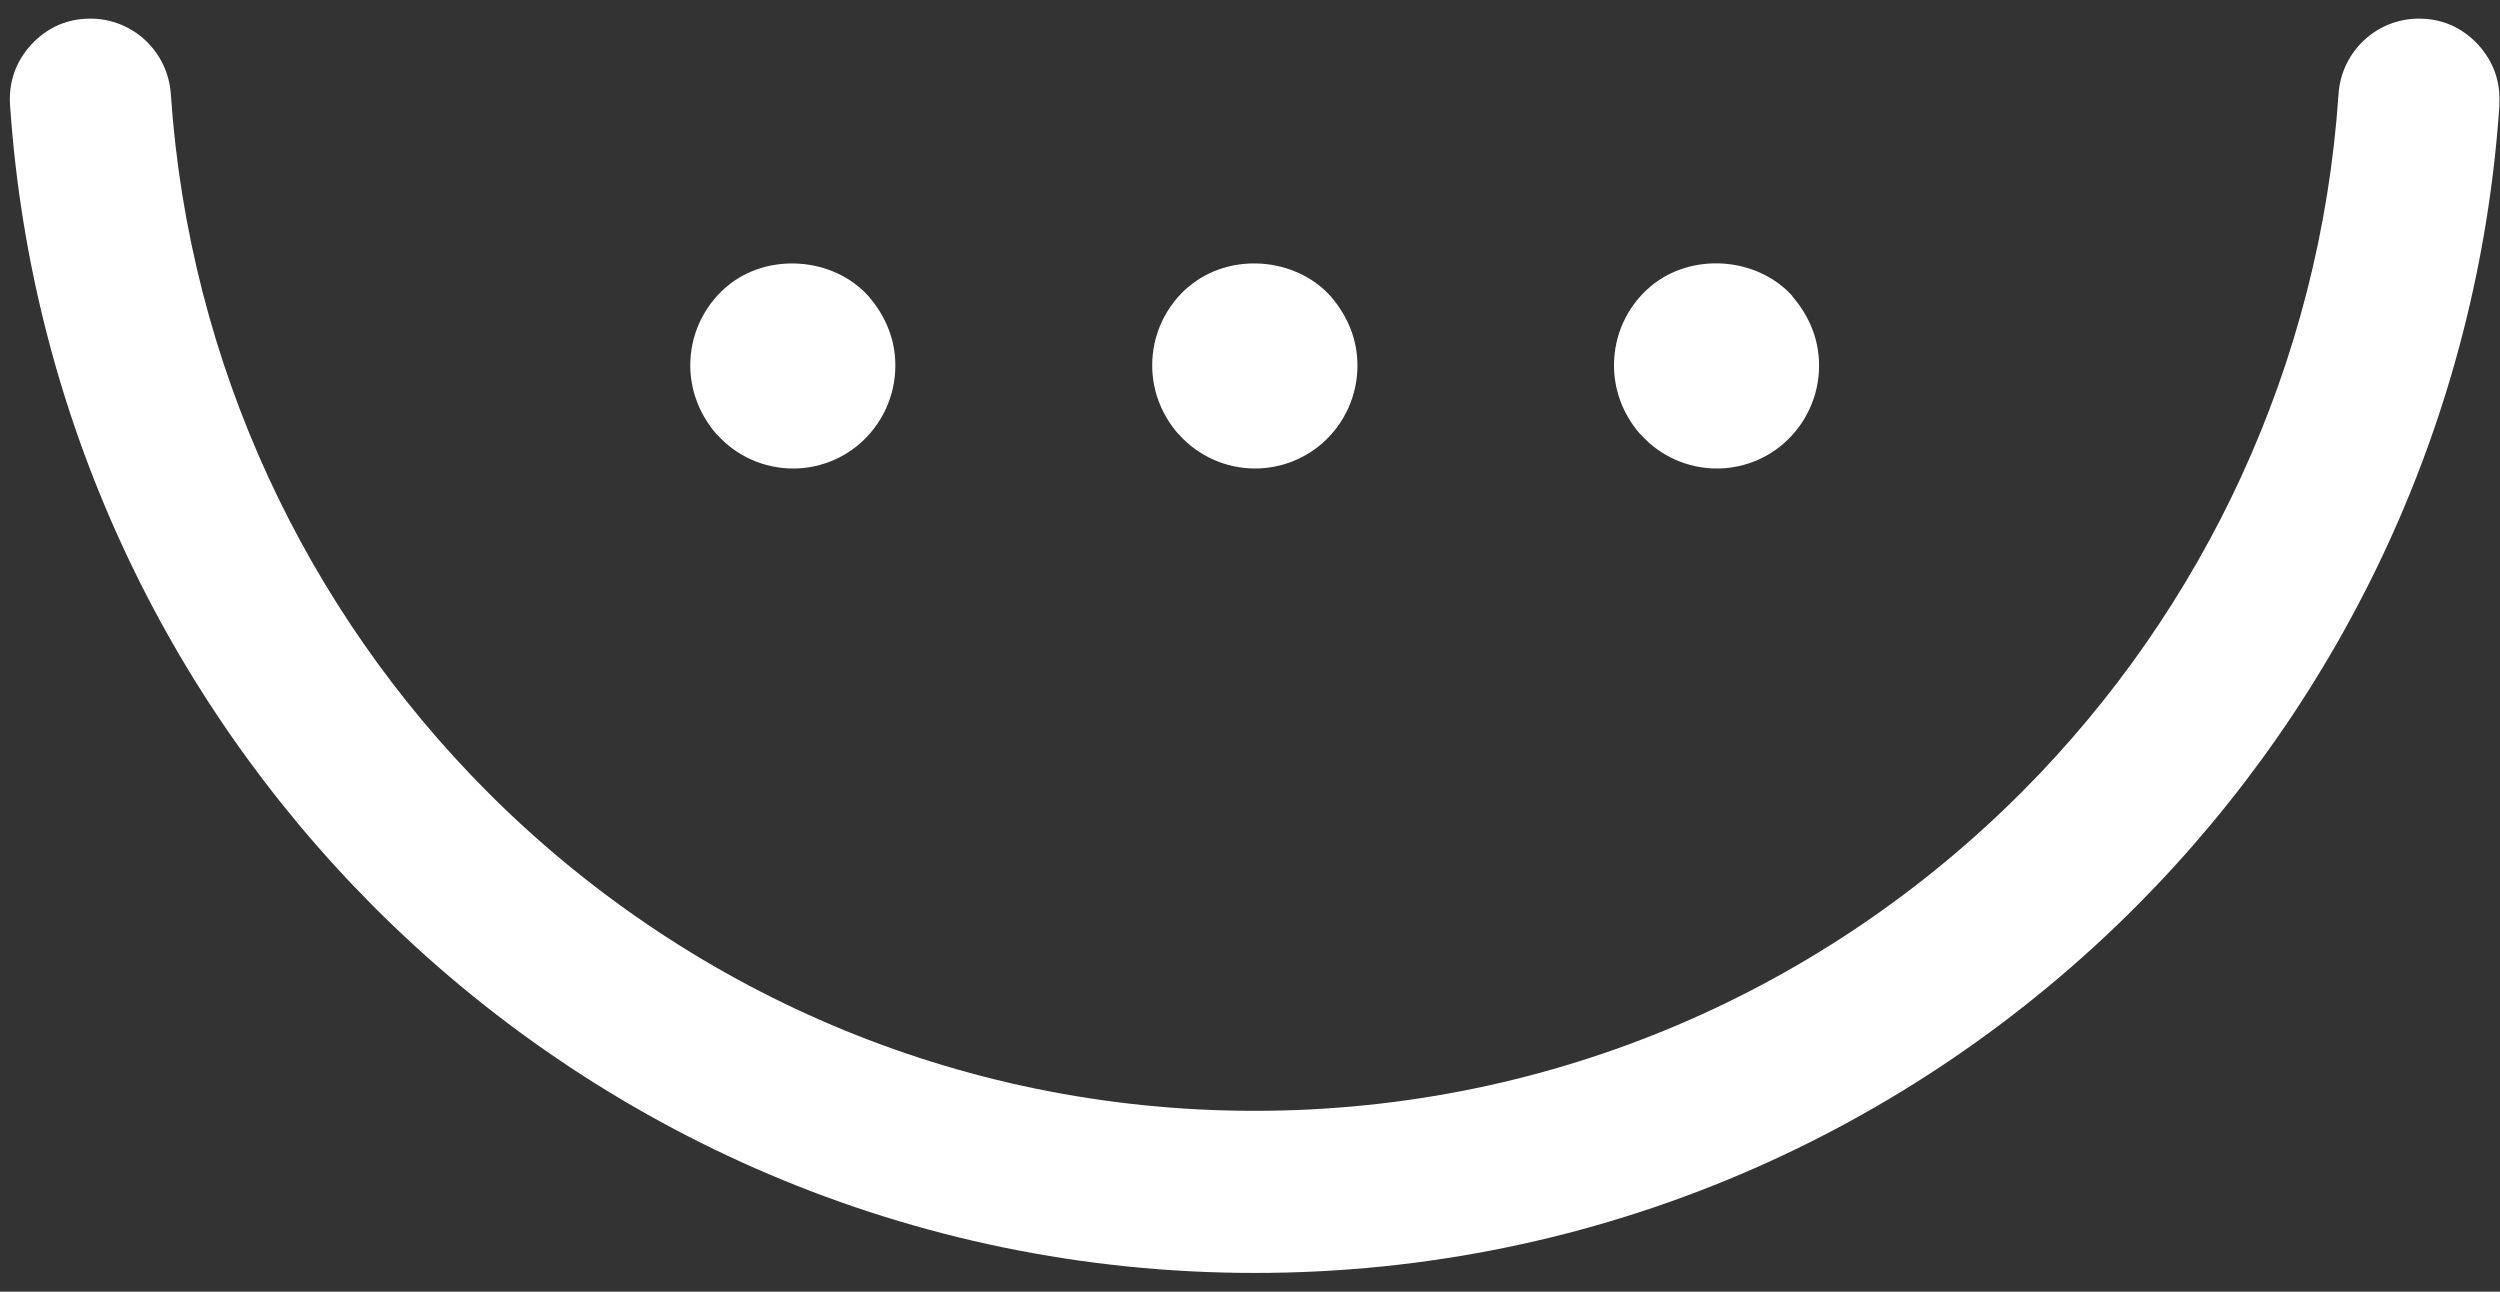 <svg xmlns="http://www.w3.org/2000/svg" width="120" height="62" viewBox="0 0 120 62" fill="none"><rect x="0" y="0" width="120" height="62" fill="#333333" stroke="none"/><path d="M119.973 5.049C118.959 20.02 112.501 33.489 102.573 43.469C91.738 54.363 76.763 61.101 60.232 61.101C43.701 61.101 28.726 54.363 17.891 43.469C7.956 33.489 1.498 20.02 0.483 5.049C0.407 3.937 0.758 2.948 1.513 2.128C2.275 1.315 3.228 0.894 4.342 0.894C6.377 0.894 8.063 2.473 8.2 4.52C9.084 17.552 14.711 29.28 23.351 37.965C32.79 47.456 45.821 53.32 60.224 53.32C74.628 53.32 87.659 47.456 97.098 37.965C105.737 29.28 111.365 17.552 112.249 4.52C112.386 2.473 114.071 0.894 116.107 0.894C117.22 0.894 118.174 1.315 118.936 2.128C119.691 2.948 120.042 3.937 119.965 5.049" fill="white"></path><path d="M34.879 13.757C33.774 14.7 33.133 16.072 33.133 17.536C33.133 18.709 33.553 19.844 34.346 20.787L34.437 20.878C35.367 21.906 36.686 22.488 38.066 22.488C39.233 22.488 40.362 22.074 41.246 21.315C42.344 20.372 42.977 19 42.977 17.544C42.977 16.371 42.565 15.236 41.688 14.217C39.98 12.316 36.808 12.109 34.872 13.765" fill="white"></path><path d="M57.053 13.757C55.947 14.7 55.306 16.072 55.306 17.536C55.306 18.709 55.718 19.844 56.519 20.787L56.61 20.878C57.541 21.906 58.867 22.488 60.24 22.488C61.406 22.488 62.535 22.074 63.427 21.315C64.525 20.372 65.158 19 65.158 17.544C65.158 16.371 64.746 15.236 63.869 14.217C62.161 12.323 59.004 12.101 57.053 13.765" fill="white"></path><path d="M86.035 14.209C84.319 12.308 81.155 12.109 79.218 13.757C78.105 14.7 77.472 16.072 77.472 17.536C77.472 18.709 77.884 19.844 78.684 20.787L78.776 20.878C79.706 21.906 81.025 22.488 82.405 22.488C83.572 22.488 84.7 22.074 85.585 21.315C86.683 20.372 87.316 19 87.316 17.544C87.316 16.371 86.904 15.236 86.027 14.217" fill="white"></path></svg>